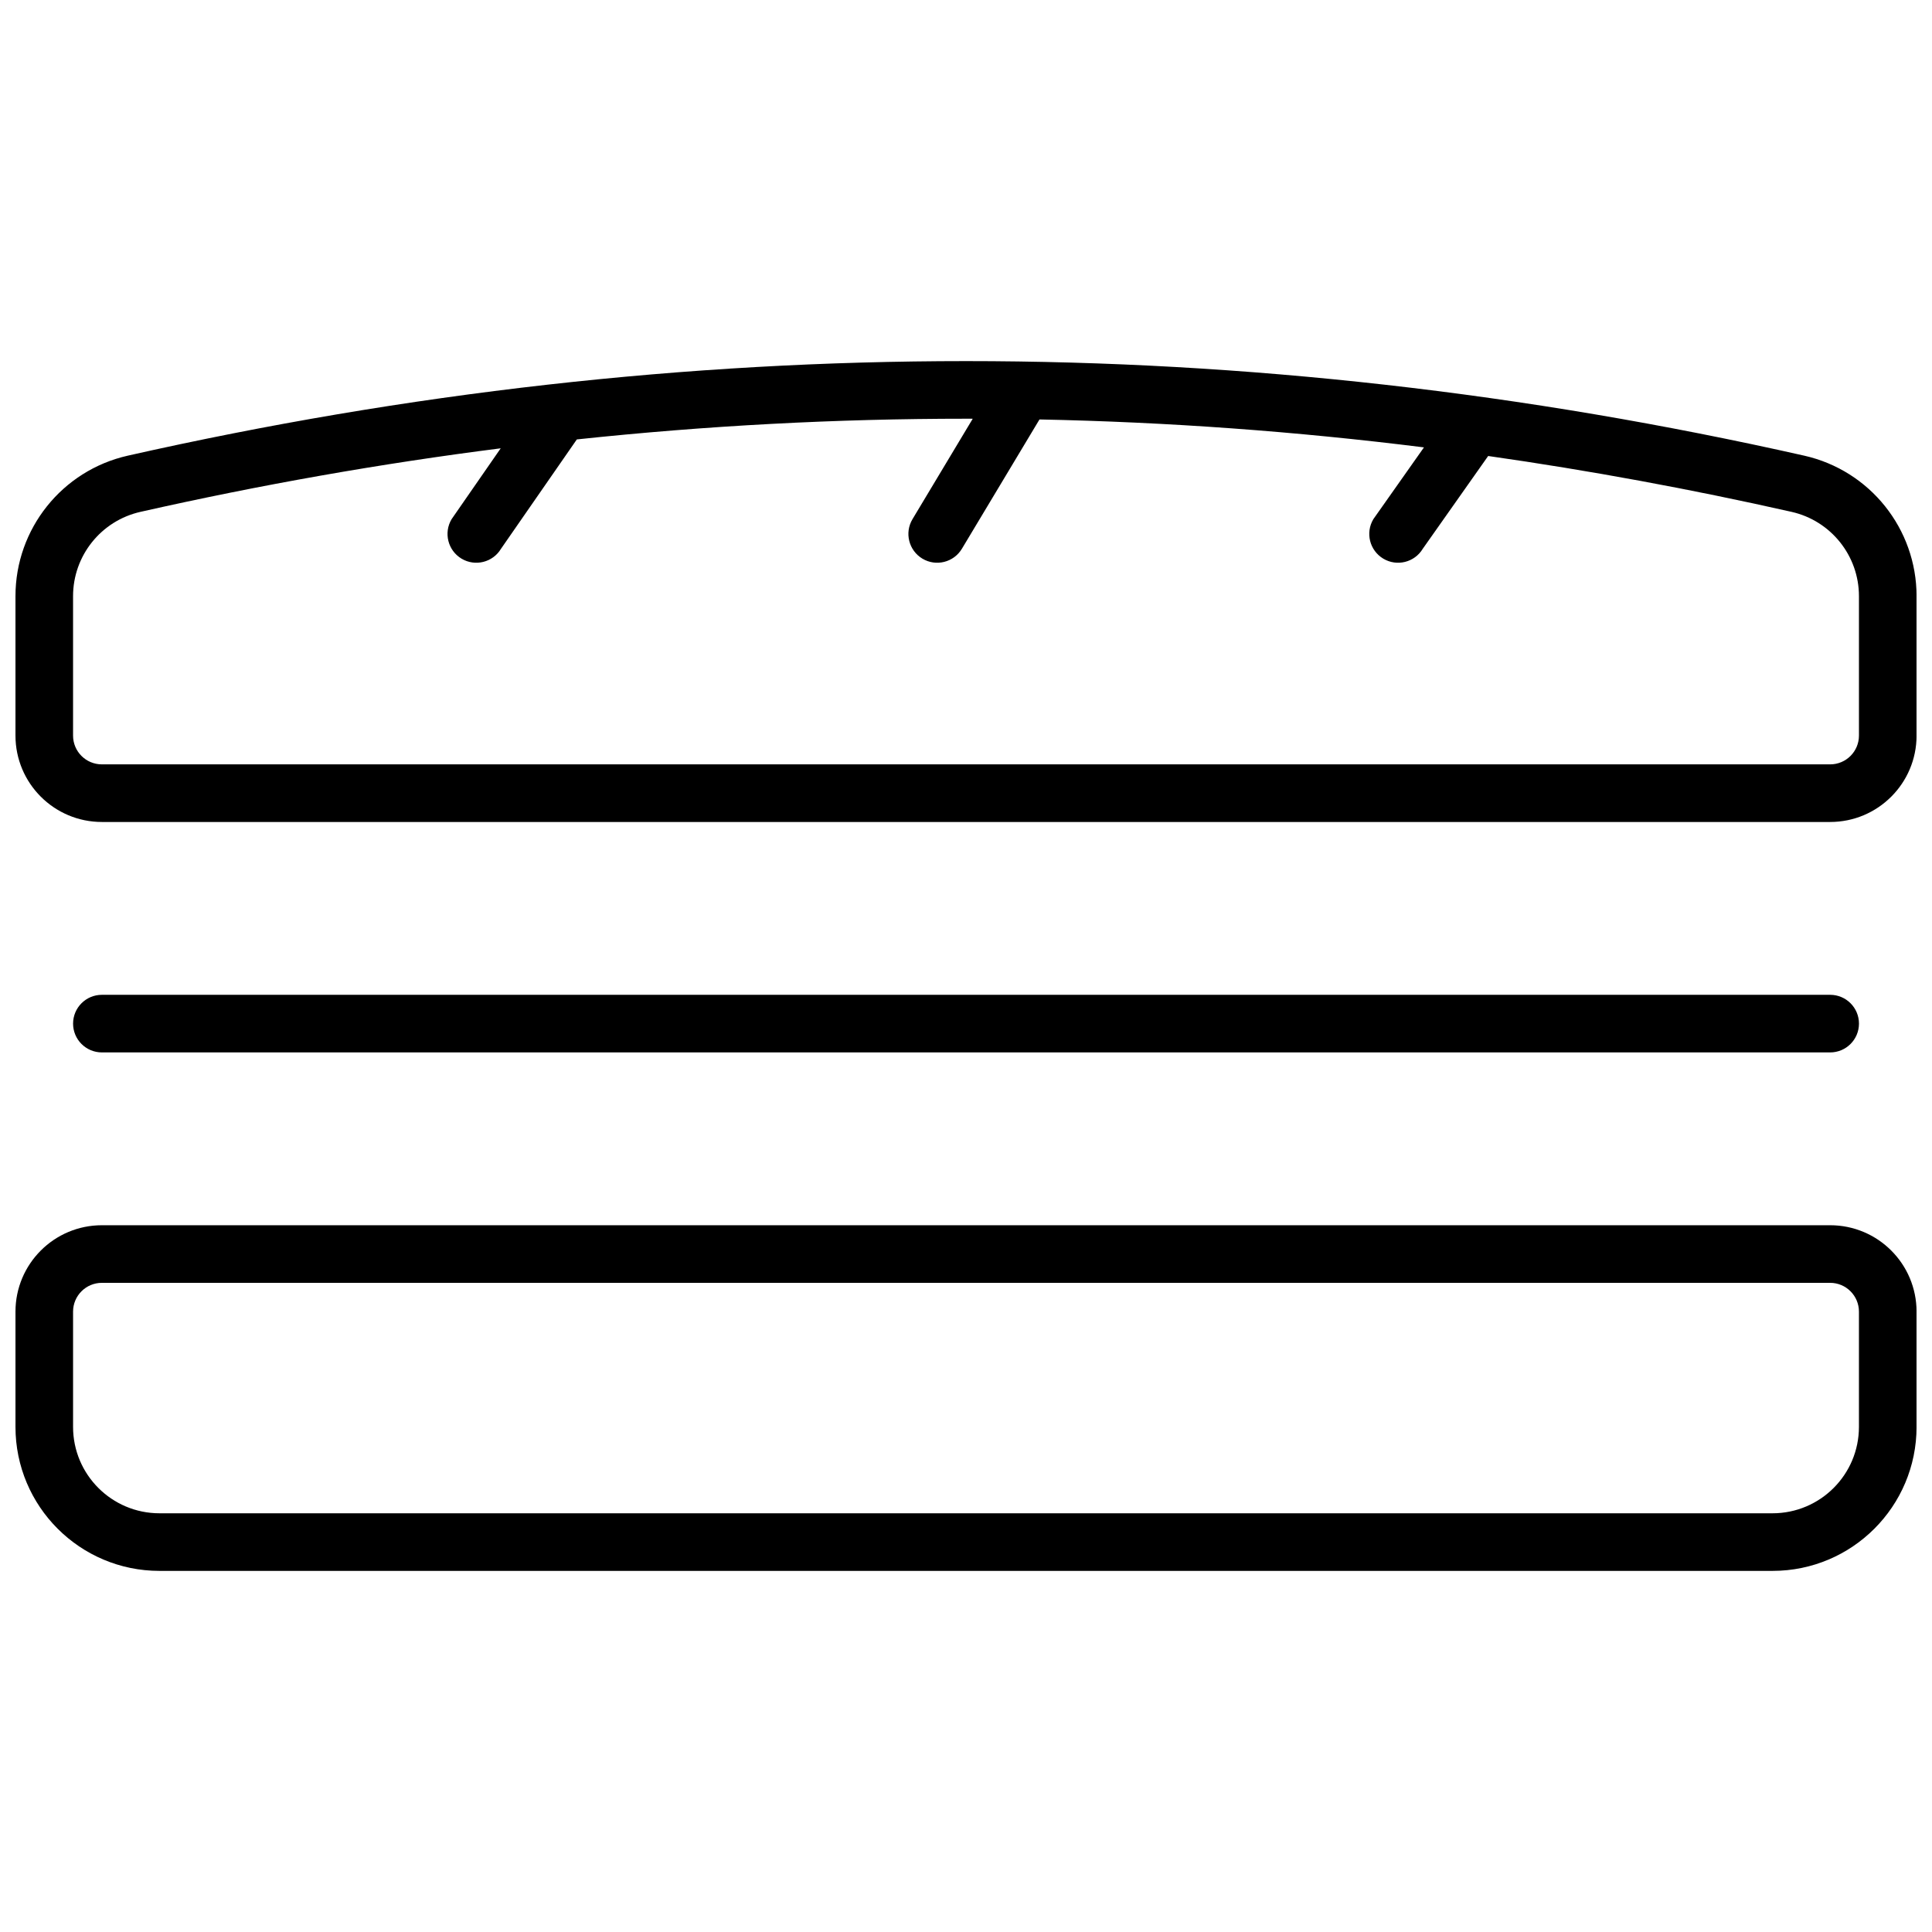<?xml version="1.0" encoding="UTF-8"?>
<!-- Uploaded to: ICON Repo, www.iconrepo.com, Generator: ICON Repo Mixer Tools -->
<svg width="800px" height="800px" version="1.1" viewBox="144 144 512 512" xmlns="http://www.w3.org/2000/svg">
 <defs>
  <clipPath id="a">
   <path d="m148.09 239h503.81v322h-503.81z"/>
  </clipPath>
 </defs>
 <g clip-path="url(#a)">
  <path d="m171 468.7h458.01c12.648 0 22.898 10.254 22.898 22.902v30.531c0 21.082-17.086 38.168-38.168 38.168h-427.47c-21.078 0-38.168-17.086-38.168-38.168v-30.531c0-12.648 10.254-22.902 22.902-22.902zm0 15.266c-4.219 0-7.637 3.418-7.637 7.637v30.531c0 12.648 10.254 22.902 22.902 22.902h427.47c12.648 0 22.902-10.254 22.902-22.902v-30.531c0-4.219-3.418-7.637-7.633-7.637zm6.863-219.21c74.035-16.703 148.09-25.059 222.14-25.059s148.1 8.355 222.14 25.059c17.406 3.926 29.766 19.387 29.766 37.23v36.945c0 12.648-10.25 22.902-22.898 22.902h-458.01c-12.648 0-22.902-10.254-22.902-22.902v-36.945c0-17.844 12.363-33.305 29.766-37.23zm343.5-2.195c-33.965-4.254-67.926-6.719-101.89-7.402l-20.559 34.266c-2.168 3.617-6.859 4.789-10.473 2.621-3.613-2.172-4.789-6.859-2.617-10.473l15.961-26.605c-0.594 0-1.188-0.004-1.781-0.004-34.379 0-68.758 1.828-103.14 5.488l-20.09 28.973c-2.168 3.617-6.856 4.789-10.473 2.621-3.613-2.172-4.785-6.859-2.617-10.473l13.008-18.766c-31.82 4.047-63.645 9.66-95.469 16.84-10.445 2.359-17.863 11.633-17.863 22.34v36.945c0 4.219 3.418 7.633 7.637 7.633h458.01c4.215 0 7.633-3.414 7.633-7.633v-36.945c0-10.707-7.418-19.98-17.859-22.34-26.805-6.047-53.602-10.98-80.402-14.805l-17.328 24.582c-2.168 3.617-6.859 4.789-10.473 2.621-3.617-2.172-4.789-6.859-2.621-10.473zm-350.36 160.34c-4.219 0-7.637-3.418-7.637-7.633s3.418-7.633 7.637-7.633h458.01c4.215 0 7.633 3.418 7.633 7.633s-3.418 7.633-7.633 7.633z"/>
 </g>
</svg>